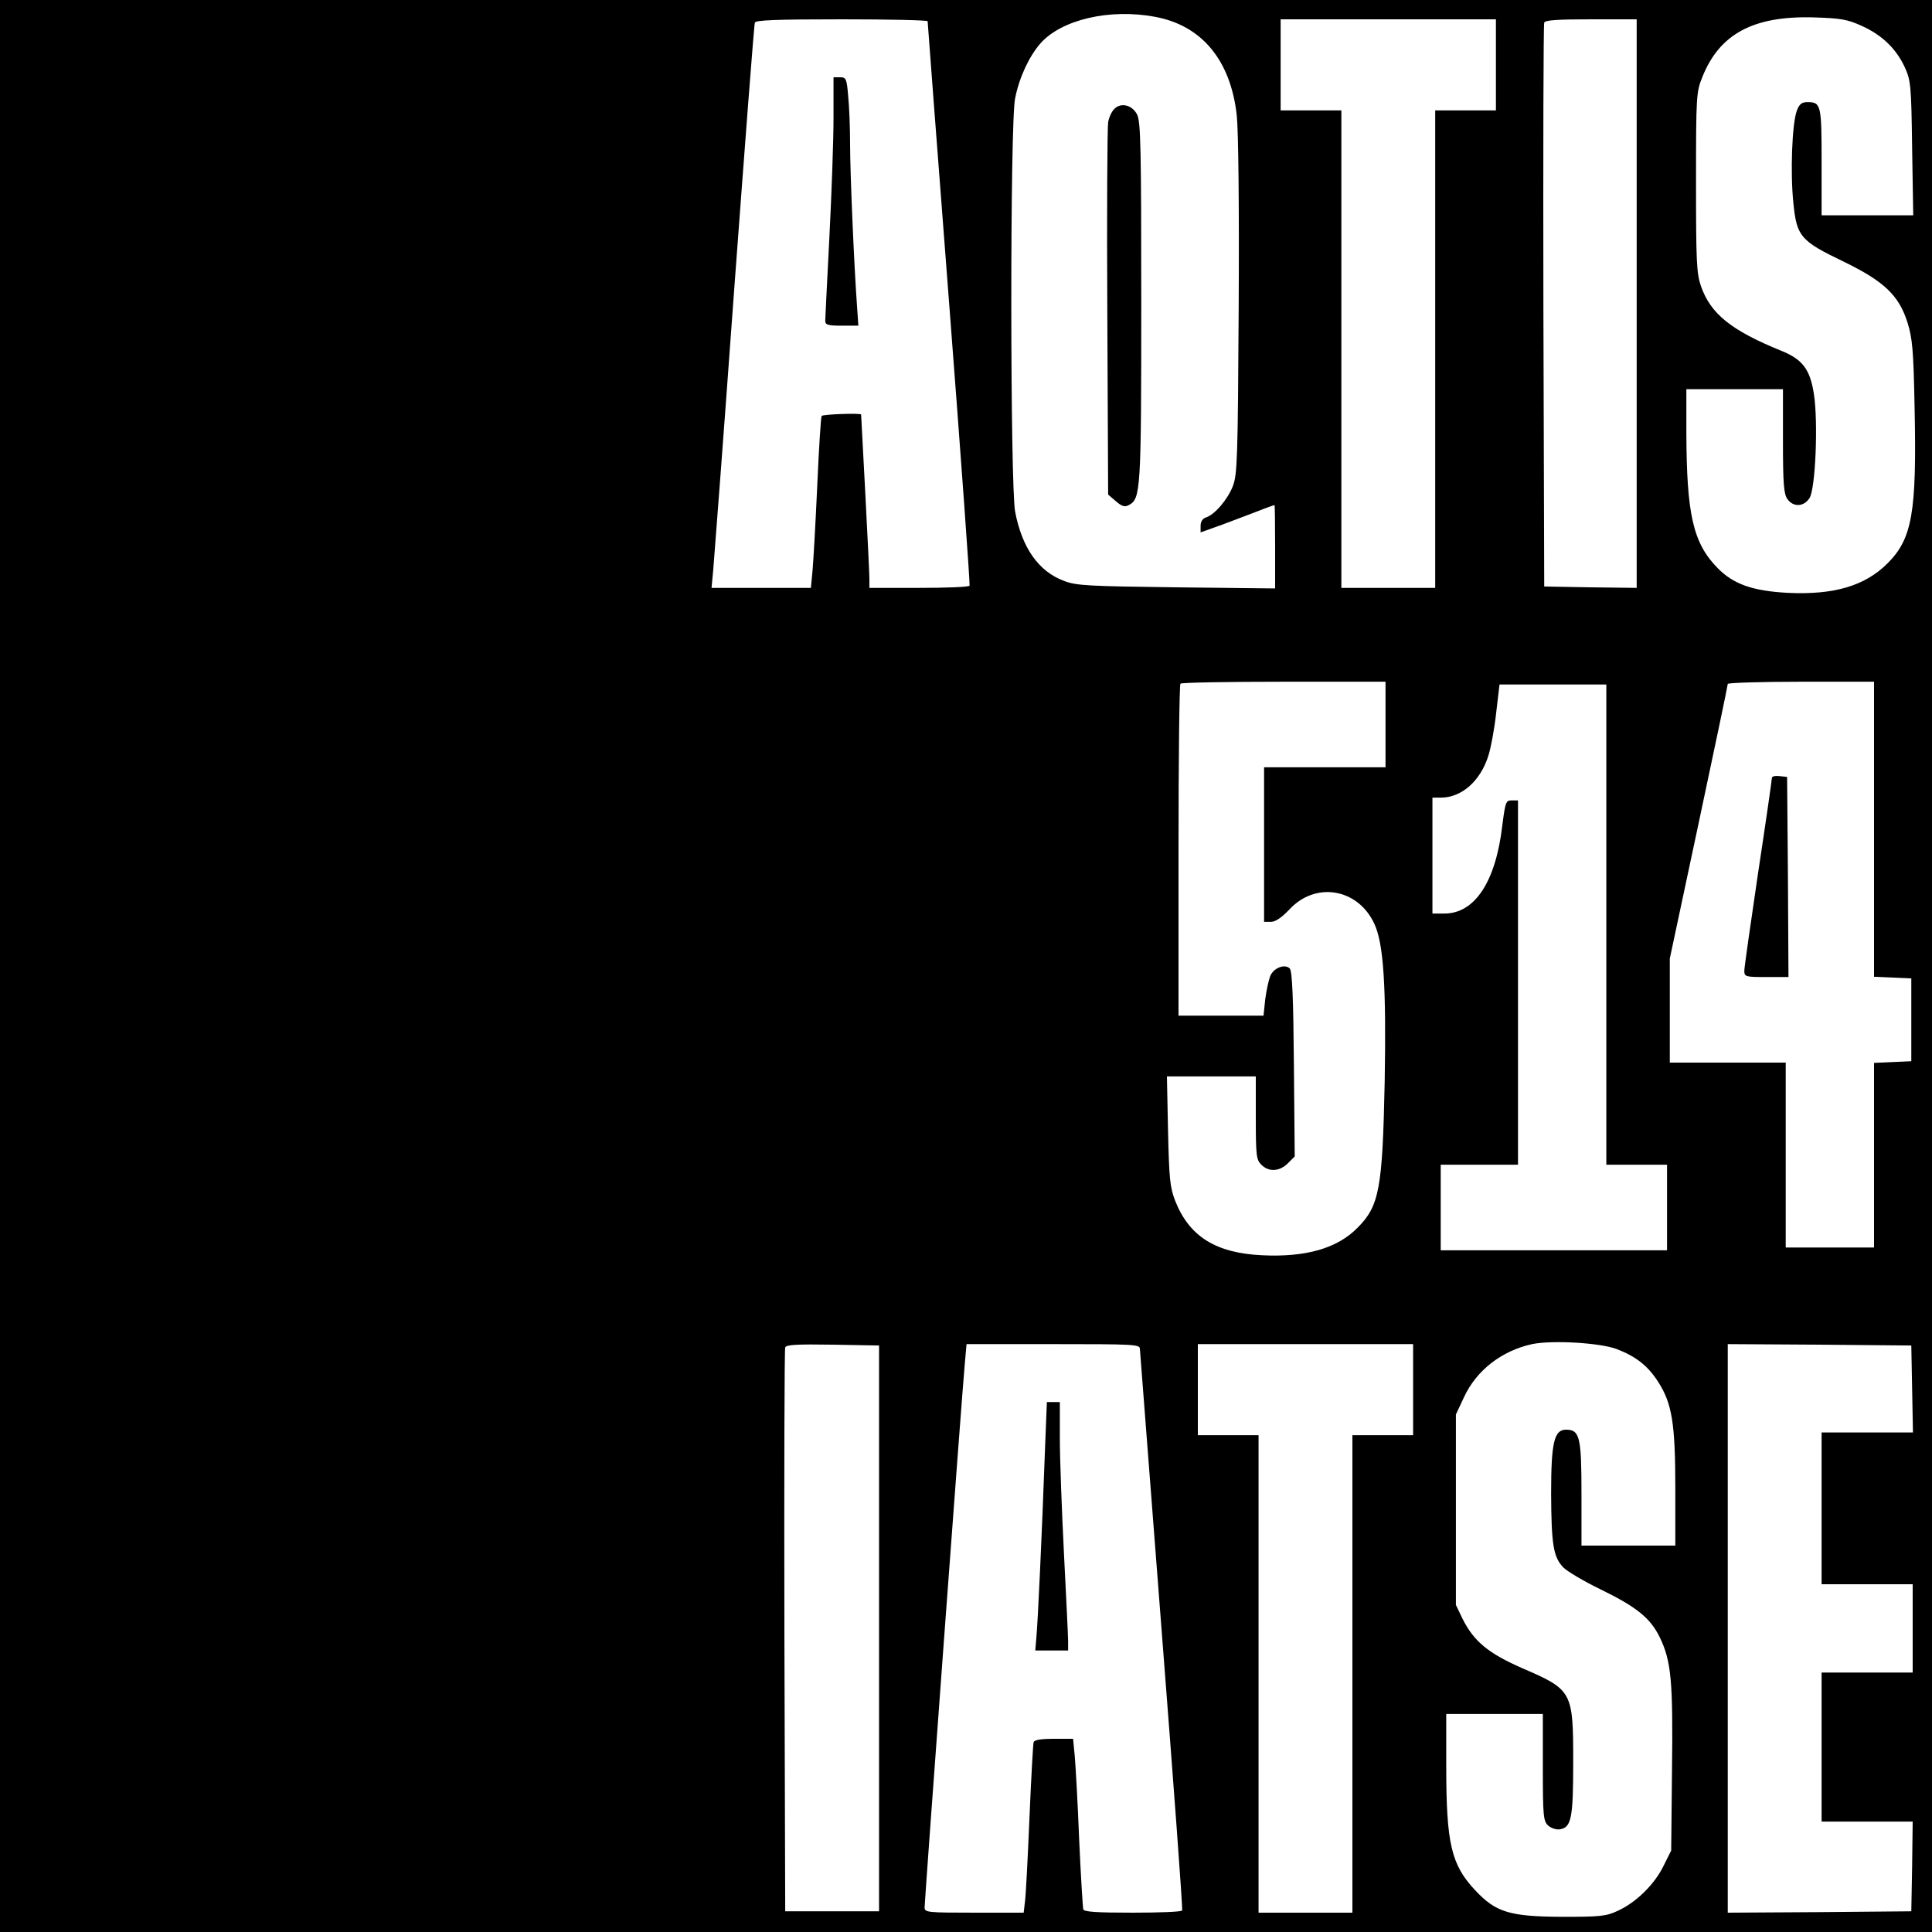 <svg version="1.0" xmlns="http://www.w3.org/2000/svg" width="933.333" height="933.333" viewBox="0 0 700 700"><path d="M0 350v350h700V0H0v350zM418.5 6.1c16.9 3.1 27.4 15.7 29.6 35.7.6 5.4.9 33.4.7 69.3-.3 54.9-.5 60.8-2.1 65-1.9 4.9-6.6 10.4-9.8 11.4-1.2.4-1.9 1.5-1.9 3v2.4l7.8-2.8c4.2-1.6 10.2-3.8 13.2-5 3-1.2 5.6-2.1 5.8-2.1.1 0 .2 6.8.2 15.1v15.1l-35.7-.4c-31.6-.4-36.4-.6-40.7-2.3-9.3-3.4-15.3-12-17.8-25.1-1.8-9.6-1.9-141.1 0-149.8 1.5-7.6 5.1-15.2 9.1-19.8 7.6-8.7 25.2-12.8 41.6-9.7zm256.1 3.3c7.3 3.3 12.5 8.3 15.6 15.1 2.1 4.7 2.3 6.5 2.6 29.2l.4 24.3H660V58.7c0-20.7-.2-21.7-5.1-21.7-2.1 0-3 .7-3.9 3.2-1.7 4.6-2.4 22.5-1.2 33.6 1.2 11.9 2.6 13.5 18.2 21 14.6 7.1 20 12.2 23.1 22 1.8 5.8 2.2 9.8 2.6 31.2.8 37.8-.9 47.2-9.8 56.1-8.2 8.2-19.4 11.5-36.2 10.7-12.7-.7-19.6-3.1-25.4-9-8.9-9.1-11.2-19.4-11.3-49.1V141h35v18.8c0 15.4.3 19.2 1.6 21 2.1 3 5.9 2.9 8-.3 2.2-3.3 3.2-27.7 1.6-37.8-1.4-8.9-4.1-12.5-11.8-15.6-18.2-7.4-25.6-13.4-29.1-23.4-1.6-4.6-1.8-8.9-1.8-37.7 0-31.3.1-32.7 2.3-38.1C623 12.3 635.3 5.7 657 6.3c10 .3 12.3.7 17.6 3.1zM336.1 7.7c0 .5 3.5 46.5 7.8 102.3s7.6 101.8 7.4 102.2c-.2.5-8.5.8-18.4.8H315v-3.3c0-1.7-.7-15.8-1.5-31.2-.8-15.4-1.5-28.1-1.5-28.3 0-.6-13.9-.1-14.3.5-.3.5-1 11.8-1.6 25.3-.6 13.5-1.4 27.3-1.7 30.7l-.6 6.3h-36l.6-6.3c.3-3.4 3.8-49.2 7.6-101.7 3.9-52.5 7.2-96.1 7.5-96.8.3-.9 7.6-1.2 31.5-1.2 17 0 31 .3 31.1.7zM542 23.5V40h-22v173h-34V40h-22V7h78v16.5zm51 86.5v103l-16.7-.2-16.8-.3-.3-101.5c-.1-55.8 0-102.1.3-102.8.3-.9 4.7-1.2 17-1.2H593v103zm-91 152.5V278h-44v56h2.5c1.6 0 3.8-1.5 6.6-4.4 9.4-10.3 24.8-7.8 30.8 5 3.4 7.1 4.4 22.7 3.8 57.4-.8 38.5-1.9 44.9-9.8 52.8-7.3 7.5-18.8 10.8-34.7 10-16.7-.8-26.3-6.8-31.4-19.7-1.9-4.9-2.2-8-2.6-25.4l-.4-19.7H455v15c0 13.7.2 15.2 2 17 2.7 2.7 6.6 2.5 9.6-.5l2.5-2.5-.3-33.5c-.2-23.9-.6-33.7-1.5-34.6-1.8-1.8-5.9-.2-7.1 2.8-.6 1.6-1.4 5.4-1.8 8.5l-.6 5.8H427v-59.8c0-32.9.3-60.2.7-60.5.3-.4 17.2-.7 37.5-.7H502v15.5zm177 38v53.4l6.8.3 6.7.3v30l-6.7.3-6.8.3V452h-32v-67h-42v-37.7l10.5-49.3c5.8-27.2 10.5-49.7 10.5-50.2 0-.4 11.9-.8 26.5-.8H679v53.5zM582 335v87h22v31h-82v-31h28V290h-2.3c-2.1 0-2.3.6-3.4 9.2-2.4 20.4-10 31.8-21 31.8H519v-42h3c7.6 0 14.4-6 17.3-15.3.9-2.9 2.2-9.8 2.8-15.5l1.2-10.2H582v87zm3.8 153.8c7 2.7 11.3 6.1 15 11.9 5 7.8 6.2 15 6.2 38.5V560h-34v-18.8c0-20.5-.6-23.2-5.6-23.2-4.3 0-5.4 4.6-5.4 23.2.1 18.5.8 22.9 4.4 26.7 1.5 1.5 7.6 5.1 13.6 8 13.1 6.4 18 10.4 21.4 17.4 4.1 8.5 4.8 15.7 4.4 47.8l-.3 29.4-2.8 5.6c-3.2 6.6-9.9 13.2-16.5 16.2-4.2 2-6.4 2.2-20.2 2.2-19-.1-24-1.6-31.5-9.6-8.7-9.3-10.5-16.8-10.5-45.2V621h35v19.3c0 17.8.2 19.5 1.9 21.1 1.1 1 3 1.6 4.2 1.4 4.2-.6 4.9-3.9 4.9-24.1 0-25.9-.2-26.4-18.5-34.3-12.3-5.4-17.5-9.7-21.6-17.9l-2.4-5v-69l2.9-6.2c4.5-9.8 13.7-16.9 24.7-19.3 7.3-1.5 24.6-.5 30.7 1.8zM318.5 590v102.5h-34l-.3-101.5c-.1-55.8 0-102.1.3-102.8.3-1 4.4-1.2 17.2-1l16.8.3V590zM413 488.7c.1 1 3.6 47 7.9 102.3 4.3 55.3 7.7 100.8 7.4 101.2-.2.5-8.3.8-17.9.8-13.1 0-17.6-.3-17.9-1.2-.2-.7-.9-12.1-1.5-25.3-.5-13.2-1.3-26.8-1.6-30.3l-.6-6.2h-6.9c-4.7 0-7.1.4-7.4 1.2-.2.7-.9 13-1.5 27.3s-1.3 27.9-1.6 30.2l-.5 4.3h-18c-16.9 0-17.9-.1-17.9-1.9 0-2.4 13.7-188.3 14.6-197.4l.6-6.7h31.4c29.2 0 31.4.1 31.4 1.7zm99 14.8V520h-22v173h-34V520h-22v-33h78v16.5zm180.8-.3l.3 15.8H660v55h33v32h-33v54h33l-.2 16.2-.3 16.3-33.2.3-33.3.2V487l33.3.2 33.2.3.3 15.7z"/><path d="M403.7 39.5c-.9.9-1.9 3-2.2 4.8-.3 1.8-.5 32.8-.3 69l.3 65.9 2.8 2.4c2.2 1.9 3.2 2.2 4.7 1.4 4.3-2.3 4.5-5 4.5-73.5 0-55.9-.2-65.4-1.5-68-1.8-3.5-5.9-4.5-8.3-2zM302 42.7c0 8.2-.7 27.6-1.5 43.3-.8 15.7-1.5 29.3-1.5 30.2 0 1.5.9 1.8 6 1.8h6l-.5-7.3c-1.1-15.2-2.5-48.3-2.5-58.5 0-5.9-.3-13.7-.7-17.5-.5-6.2-.8-6.7-2.9-6.7H302v14.7zm340 239.1c0 .6-2.2 16-5 34.4-2.7 18.3-5 34.3-5 35.5 0 2.2.4 2.3 8 2.3h8l-.2-36.3-.3-36.2-2.7-.3c-1.6-.2-2.8.1-2.8.6zM378.6 525.7c-1.1 30.6-2.6 62.6-3.1 67.5l-.4 4.8H387v-3.3c0-1.7-.7-16-1.5-31.7s-1.5-34.5-1.5-41.8V508h-4.7l-.7 17.7z"/></svg>